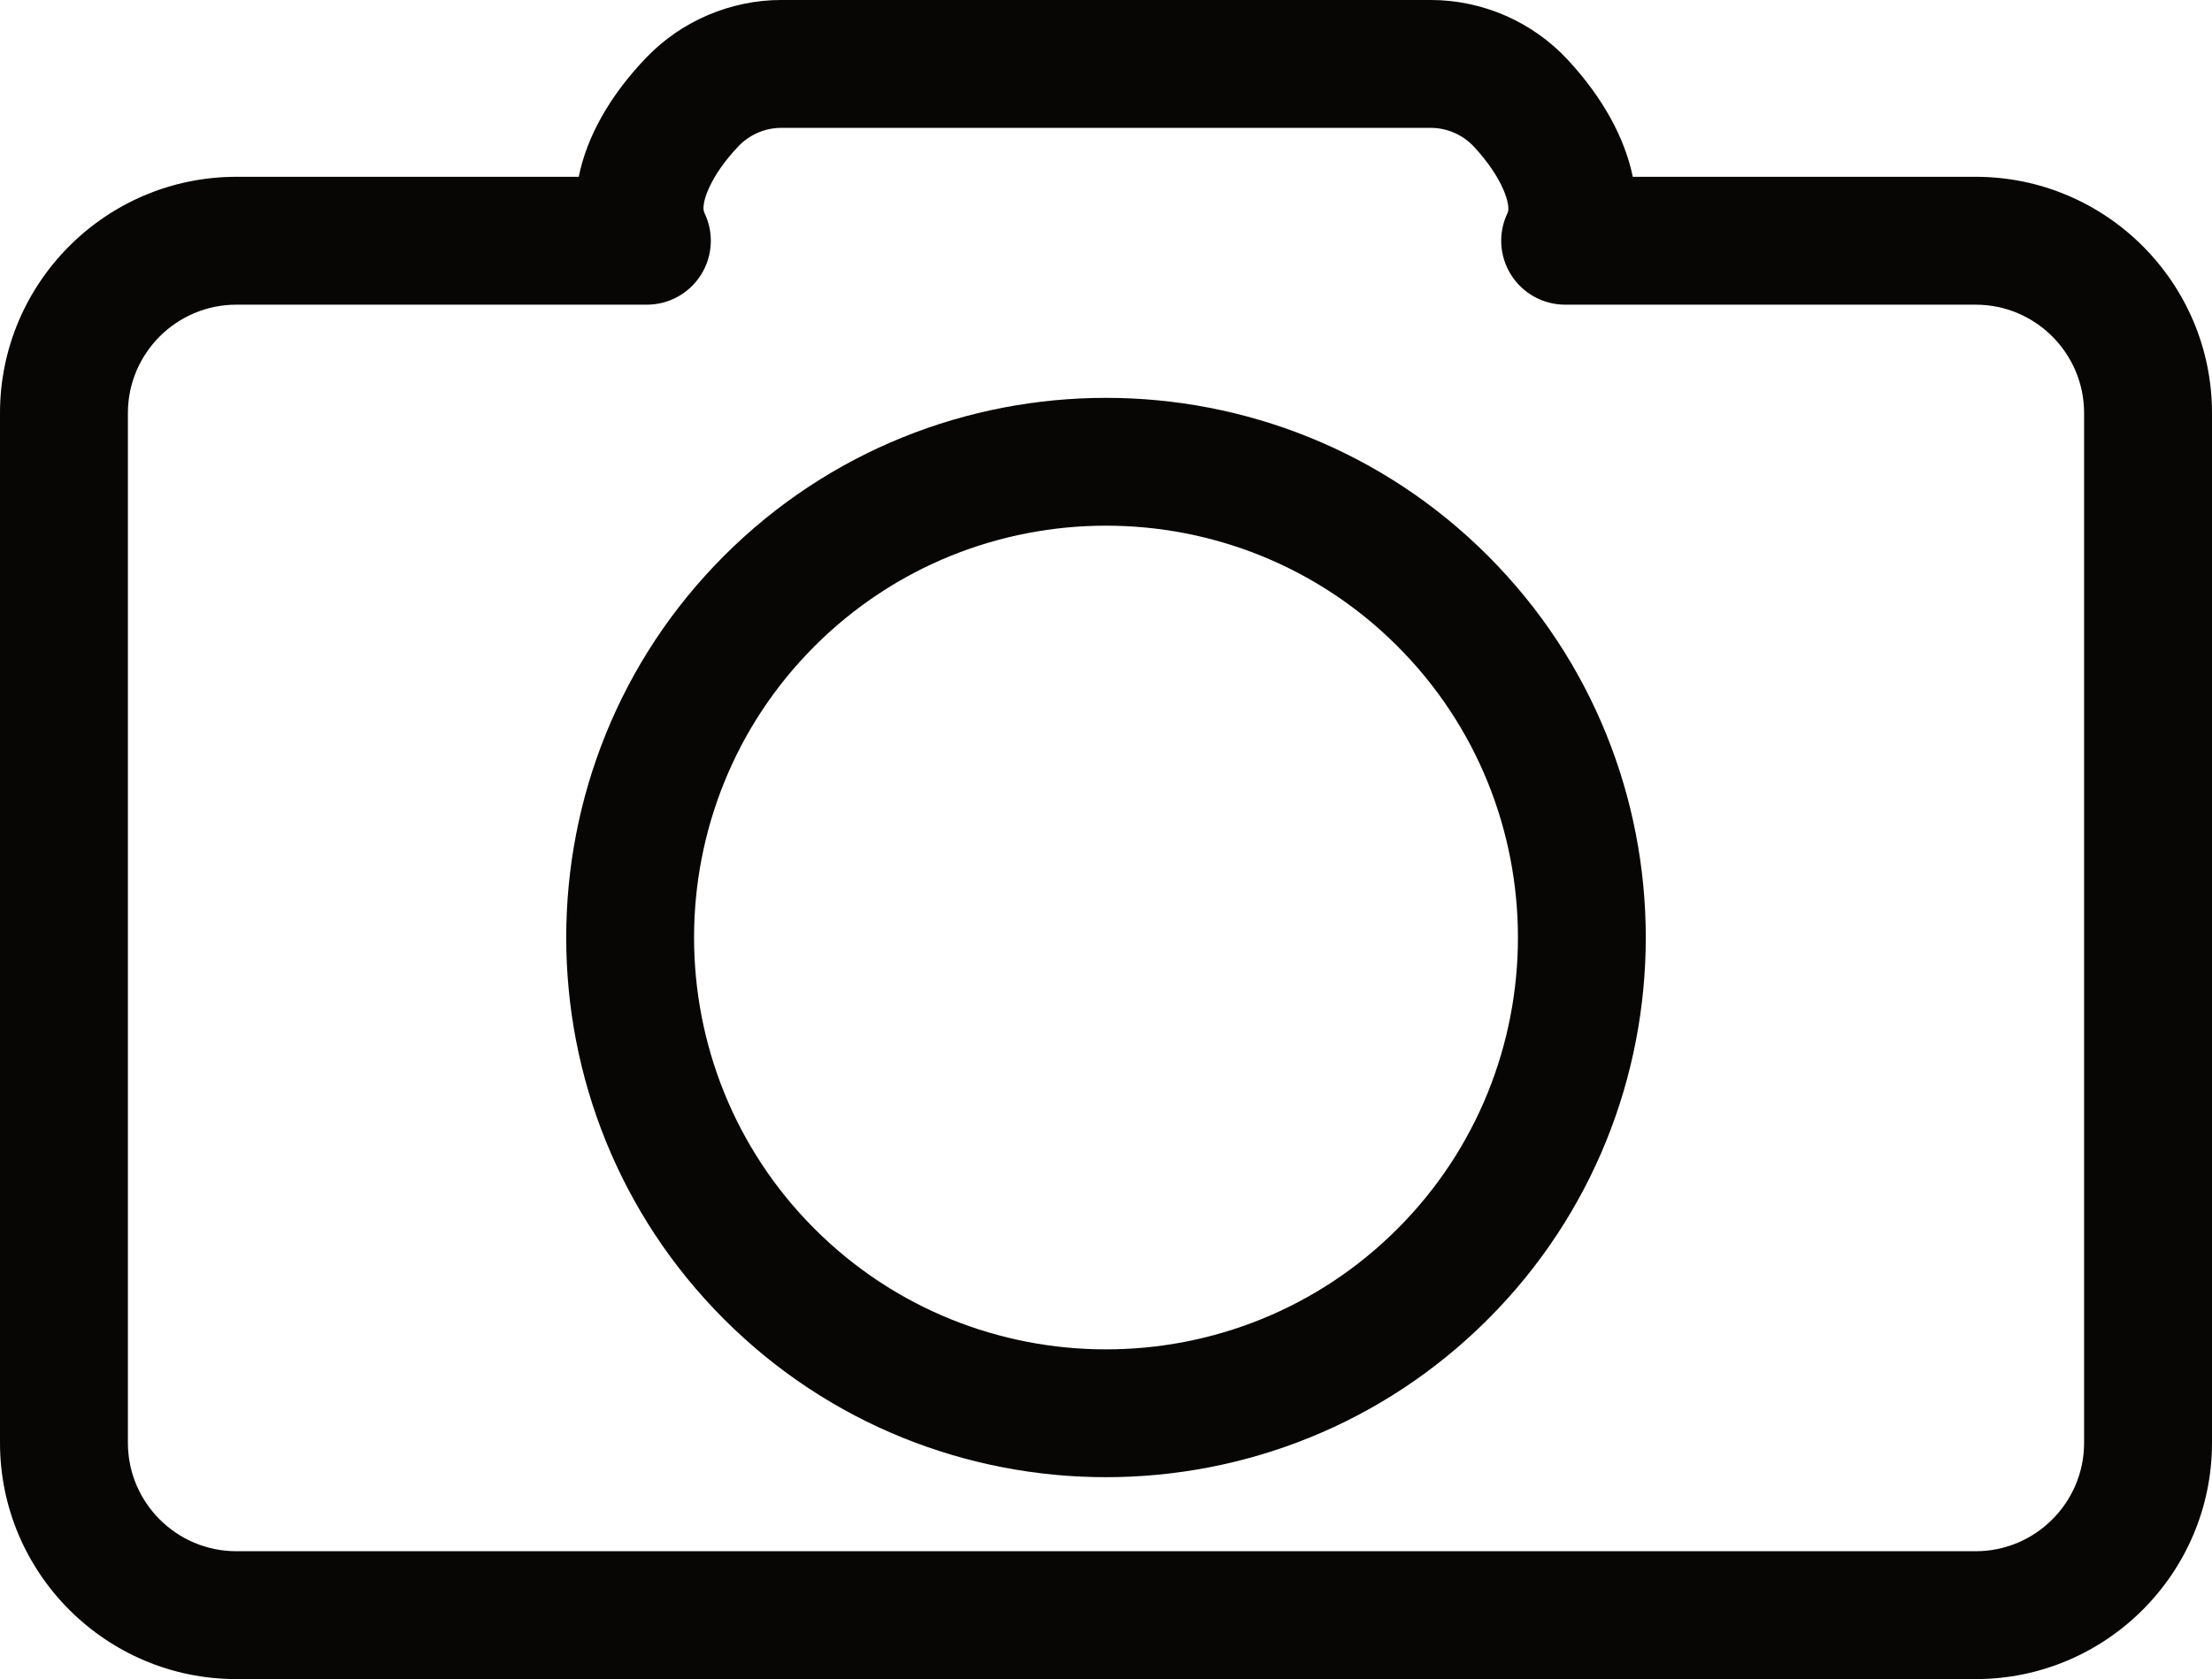 <?xml version="1.0" encoding="UTF-8"?><svg xmlns="http://www.w3.org/2000/svg" xmlns:xlink="http://www.w3.org/1999/xlink" height="379.6" preserveAspectRatio="xMidYMid meet" version="1.0" viewBox="0.0 -0.0 500.0 379.6" width="500.0" zoomAndPan="magnify"><g fill="#070605" id="change1_1"><path d="M 471.09 326.199 C 471.09 339.715 460.094 350.711 446.582 350.711 L 53.418 350.711 C 39.906 350.711 28.91 339.715 28.91 326.199 L 28.91 93.391 C 28.91 79.879 39.906 68.883 53.418 68.883 L 146.219 68.883 C 151.199 68.883 155.832 66.316 158.473 62.094 C 161.117 57.871 161.398 52.586 159.219 48.105 C 158.289 46.195 160.523 39.711 166.988 32.996 C 169.492 30.398 172.996 28.906 176.605 28.906 L 323.395 28.906 C 327.102 28.906 330.672 30.469 333.188 33.188 C 339.988 40.527 341.512 46.617 340.789 48.102 C 338.609 52.586 338.891 57.871 341.531 62.094 C 344.172 66.316 348.805 68.883 353.785 68.883 L 446.582 68.883 C 460.094 68.883 471.09 79.879 471.09 93.391 Z M 446.582 39.973 L 369.074 39.973 C 367.273 31.195 362.301 22.074 354.402 13.543 C 346.43 4.934 335.125 -0.004 323.395 -0.004 L 176.605 -0.004 C 165.188 -0.004 154.094 4.715 146.164 12.941 C 137.832 21.598 132.629 30.934 130.82 39.973 L 53.418 39.973 C 23.965 39.973 0 63.934 0 93.391 L 0 326.199 C 0 355.656 23.965 379.621 53.418 379.621 L 446.582 379.621 C 476.035 379.621 500 355.656 500 326.199 L 500 93.391 C 500 63.934 476.035 39.973 446.582 39.973" fill="inherit"/><path d="M 315.871 277.832 C 279.551 314.156 220.449 314.156 184.129 277.832 C 147.805 241.512 147.805 182.41 184.129 146.09 C 202.289 127.93 226.145 118.848 250 118.848 C 273.855 118.848 297.711 127.93 315.871 146.09 C 352.195 182.41 352.195 241.512 315.871 277.832 Z M 163.684 125.645 C 116.09 173.242 116.09 250.684 163.684 298.277 C 187.484 322.074 218.738 333.973 250 333.973 C 281.254 333.973 312.52 322.07 336.316 298.277 C 383.91 250.684 383.91 173.242 336.316 125.645 C 288.719 78.051 211.277 78.055 163.684 125.645" fill="inherit"/></g></svg>